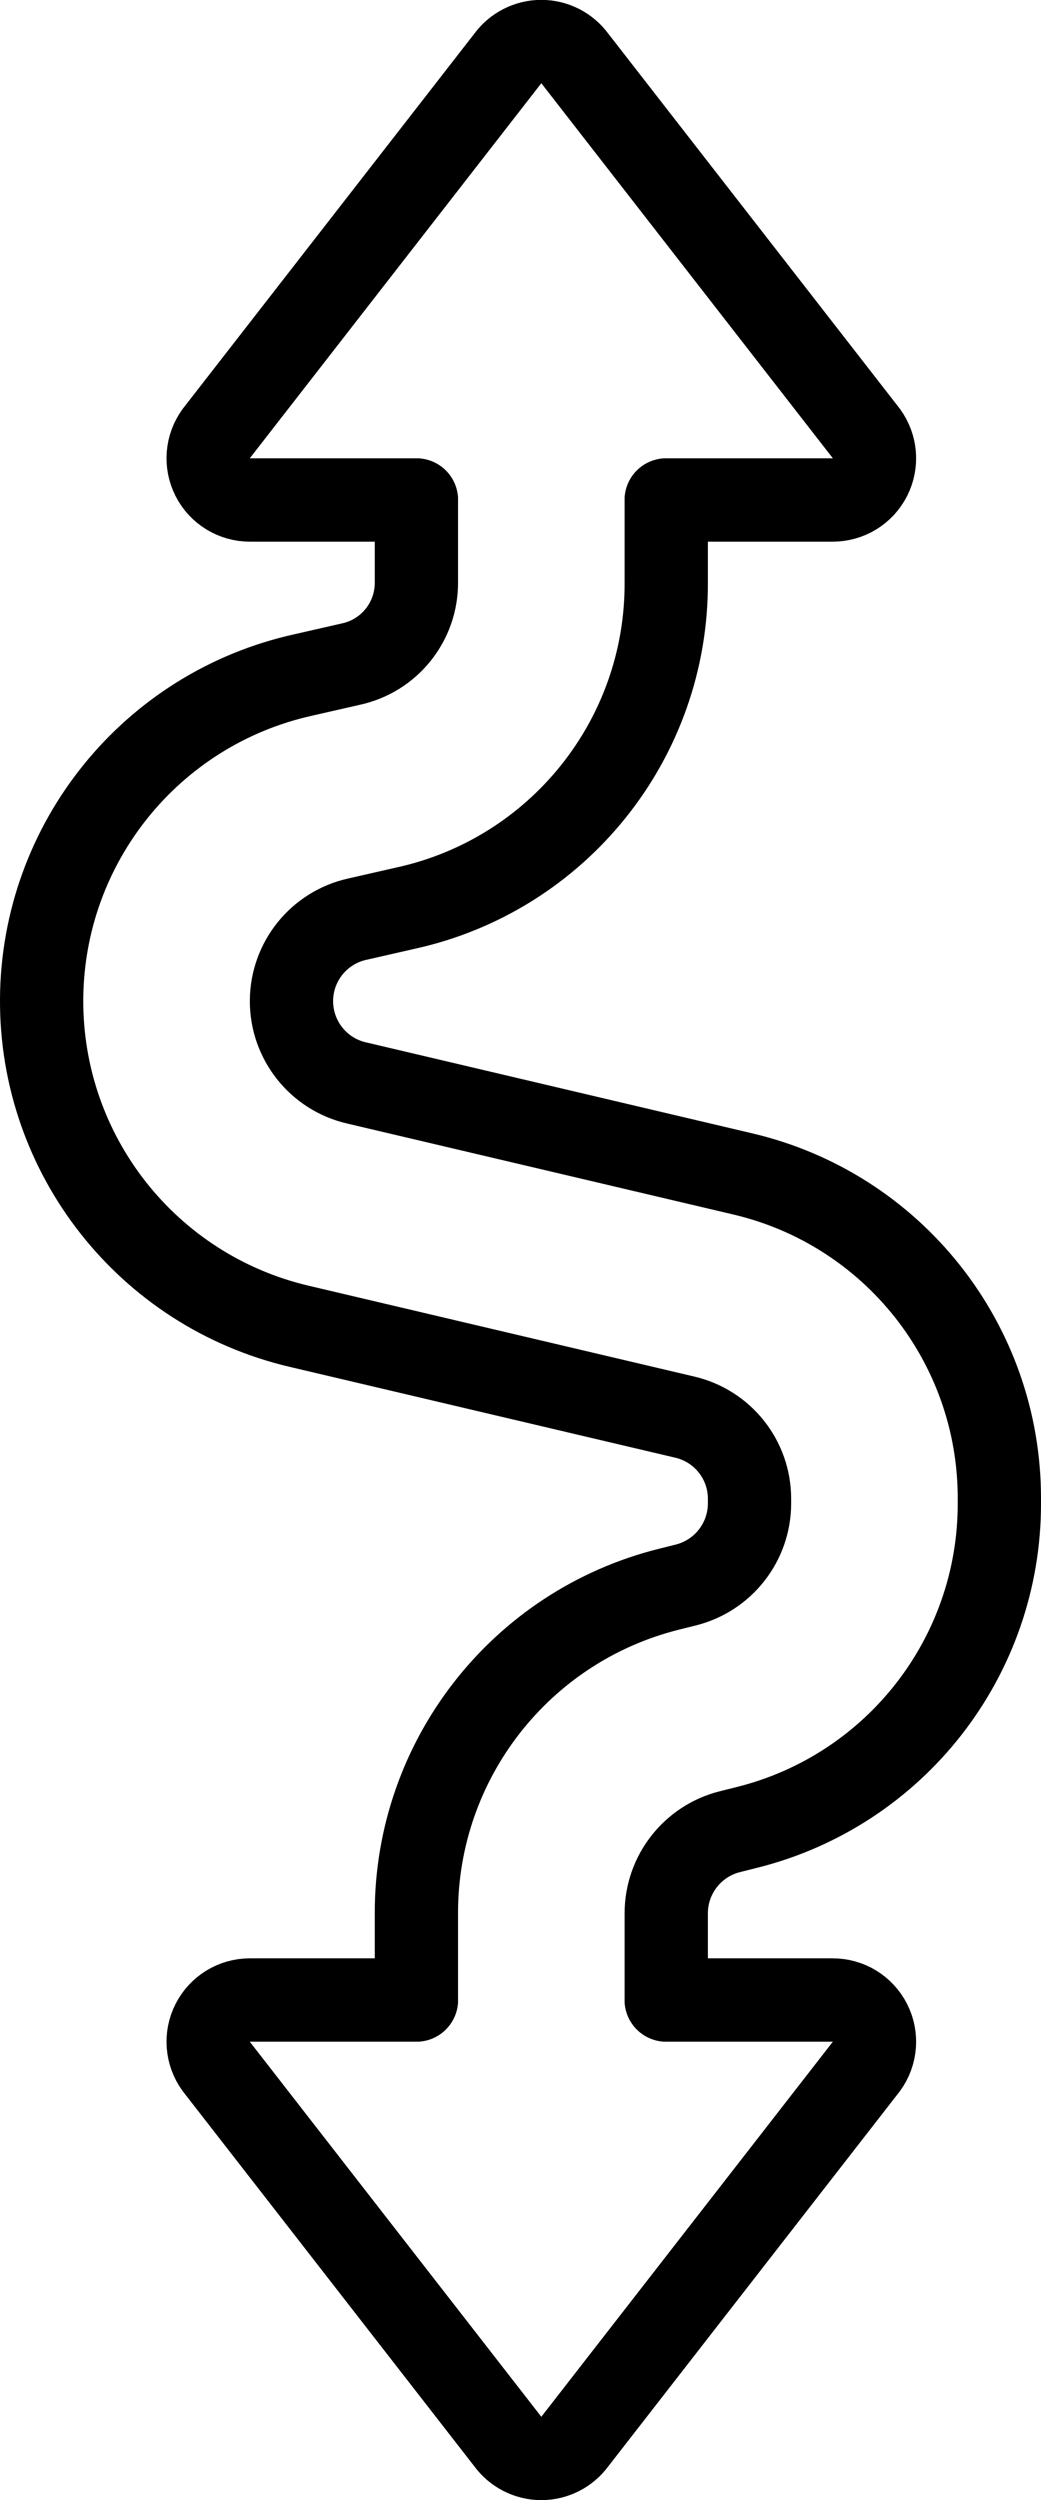 <?xml version="1.0" encoding="UTF-8"?>
<svg xmlns="http://www.w3.org/2000/svg" xmlns:xlink="http://www.w3.org/1999/xlink" width="25px" height="60px" viewBox="0 0 25 60" version="1.1">
    <!-- Generator: Sketch 51.3 (57544) - http://www.bohemiancoding.com/sketch -->
    <title>017 - Winding Road Arrow</title>
    <desc>Created with Sketch.</desc>
    <defs/>
    <g id="Page-1" stroke="none" stroke-width="1" fill="none" fill-rule="evenodd" stroke-linecap="round" stroke-linejoin="round">
        <g id="017---Winding-Road-Arrow" transform="translate(1, 0)" stroke="#000000" stroke-width="2">
            <path d="M15,12 L19,12 C19.377,12 19.721,11.789 19.892,11.453 C20.063,11.118 20.031,10.715 19.81,10.41 L12.81,1.41 C12.622,1.151 12.32,0.997 12,0.997 C11.68,0.997 11.378,1.151 11.19,1.41 L4.19,10.41 C3.969,10.715 3.937,11.118 4.108,11.453 C4.279,11.789 4.623,12 5,12 L9,12" id="Shape"/>
            <path d="M15,48 L19,48 C19.377,48 19.721,48.211 19.892,48.547 C20.063,48.882 20.031,49.285 19.81,49.59 L12.81,58.59 C12.622,58.849 12.32,59.003 12,59.003 C11.68,59.003 11.378,58.849 11.19,58.59 L4.19,49.59 C3.969,49.285 3.937,48.882 4.108,48.547 C4.279,48.211 4.623,48 5,48 L9,48" id="Shape"/>
            <path d="M9,12 L9,13.97 C9.009,14.919 8.348,15.743 7.42,15.94 L6.28,16.2 C2.63,17.01 0.024,20.236 4.43951655e-05,23.975 C-0.024,27.714 2.54,30.973 6.18,31.83 L15.44,34.01 C16.353,34.22 17,35.033 17,35.97 L17,36.08 C17,37.007 16.369,37.815 15.47,38.04 L15.07,38.14 C11.499,39.029 8.994,42.24 9,45.92 L9,48" id="Shape"/>
            <path d="M15,12 L15,13.97 C15.02,17.736 12.401,21.002 8.72,21.8 L7.58,22.06 C6.661,22.263 6.005,23.076 6,24.017 C5.995,24.958 6.643,25.778 7.56,25.99 L16.82,28.17 C20.445,29.013 23.008,32.248 23,35.97 L23,36.08 C23.006,39.76 20.501,42.971 16.93,43.86 L16.53,43.96 C15.631,44.185 15,44.993 15,45.92 L15,48" id="Shape"/>
        </g>
    </g>
</svg>
